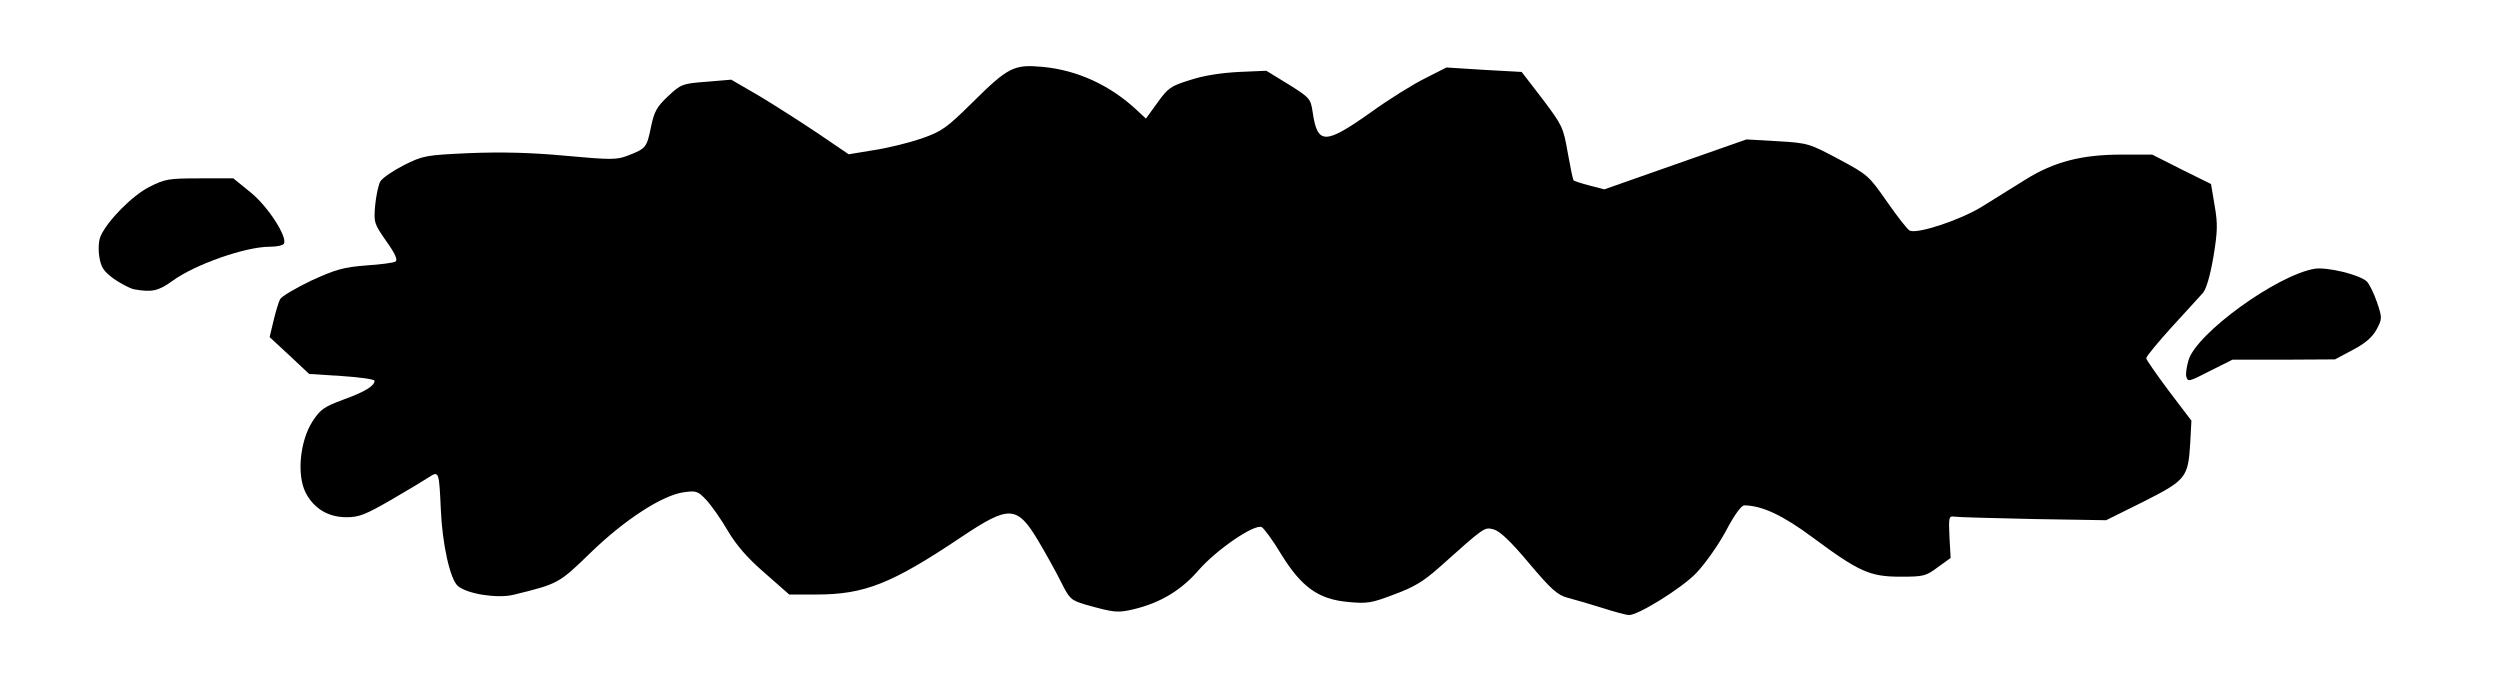 <!DOCTYPE svg PUBLIC "-//W3C//DTD SVG 20010904//EN" "http://www.w3.org/TR/2001/REC-SVG-20010904/DTD/svg10.dtd">
<svg version="1.0" xmlns="http://www.w3.org/2000/svg" width="841px" height="235px" viewBox="0 0 8410 2350" preserveAspectRatio="xMidYMid meet">
<g id="layer1" fill="#000000" stroke="none">
 <path d="M5390 2045 c-41 -13 -93 -28 -116 -34 -34 -9 -55 -27 -130 -116 -62 -74 -98 -108 -119 -114 -32 -8 -27 -12 -187 131 -50 44 -83 64 -149 88 -75 29 -91 31 -154 25 -100 -9 -157 -50 -226 -162 -28 -47 -58 -87 -65 -90 -26 -10 -151 76 -210 143 -61 71 -131 112 -222 134 -53 12 -64 11 -160 -16 -50 -15 -54 -19 -83 -77 -17 -34 -52 -97 -77 -139 -71 -118 -97 -119 -257 -12 -236 158 -326 194 -490 194 l-90 0 -83 -73 c-58 -50 -95 -93 -124 -142 -22 -38 -55 -85 -72 -103 -28 -30 -34 -32 -76 -26 -72 10 -200 93 -315 205 -105 102 -107 103 -258 140 -55 13 -156 -3 -187 -30 -26 -23 -52 -140 -57 -256 -6 -130 -6 -132 -41 -109 -15 10 -72 44 -127 76 -85 49 -107 58 -149 58 -62 0 -110 -29 -138 -83 -30 -60 -19 -173 23 -239 27 -41 38 -49 105 -74 72 -26 104 -46 104 -63 0 -5 -49 -12 -110 -16 l-110 -7 -66 -62 -67 -62 13 -54 c7 -30 17 -63 22 -73 5 -10 53 -38 105 -63 83 -38 109 -45 184 -51 48 -3 93 -9 99 -13 9 -5 0 -26 -30 -68 -41 -59 -43 -63 -38 -120 3 -33 11 -69 17 -81 7 -12 42 -36 79 -55 66 -33 73 -34 222 -41 109 -4 205 -2 323 9 154 14 172 14 210 -1 60 -23 63 -27 77 -96 11 -53 20 -68 58 -104 43 -40 48 -42 129 -48 l83 -7 98 57 c53 32 142 89 197 126 l100 68 85 -14 c47 -7 119 -25 160 -39 68 -24 84 -35 170 -120 122 -121 141 -130 238 -121 116 11 226 61 317 146 l30 28 39 -54 c35 -49 45 -56 110 -76 45 -15 105 -24 164 -27 l92 -4 75 46 c72 45 74 48 81 94 16 109 41 109 194 1 62 -45 146 -97 185 -116 l71 -36 127 8 126 7 70 91 c67 89 70 95 85 181 9 49 17 91 20 93 2 2 26 10 53 17 l50 13 239 -84 239 -84 105 6 c103 6 107 8 205 60 99 53 102 56 164 145 35 50 69 94 76 96 28 11 169 -36 241 -80 41 -25 107 -67 148 -92 96 -60 189 -84 324 -84 l102 0 99 50 99 49 12 72 c11 62 10 88 -4 173 -11 64 -24 108 -35 121 -10 11 -57 63 -105 115 -47 52 -86 99 -86 105 0 5 35 55 76 110 l76 100 -4 75 c-7 117 -14 125 -158 198 l-125 62 -245 -4 c-135 -3 -254 -6 -265 -8 -19 -3 -20 2 -17 68 l4 71 -43 31 c-40 30 -48 32 -126 32 -103 0 -140 -17 -295 -132 -101 -75 -170 -107 -230 -108 -10 0 -33 31 -63 88 -26 48 -71 111 -99 140 -49 51 -197 143 -227 141 -8 0 -48 -11 -89 -24z"/>
 <path d="M7355 1268 c-3 -7 0 -32 7 -56 27 -91 298 -287 425 -308 42 -6 147 19 174 42 9 8 24 39 35 70 18 54 18 56 -1 92 -14 26 -38 47 -80 69 l-60 32 -173 1 -172 0 -70 35 c-78 40 -79 40 -85 23z"/>
 <path d="M450 973 c-13 -3 -44 -19 -67 -35 -35 -26 -43 -38 -49 -75 -4 -27 -2 -55 5 -70 24 -52 106 -135 163 -164 53 -27 65 -29 170 -29 l113 0 59 48 c58 47 124 150 111 172 -4 6 -25 10 -48 10 -82 0 -252 60 -327 115 -47 34 -69 39 -130 28z"/>
 </g>

</svg>